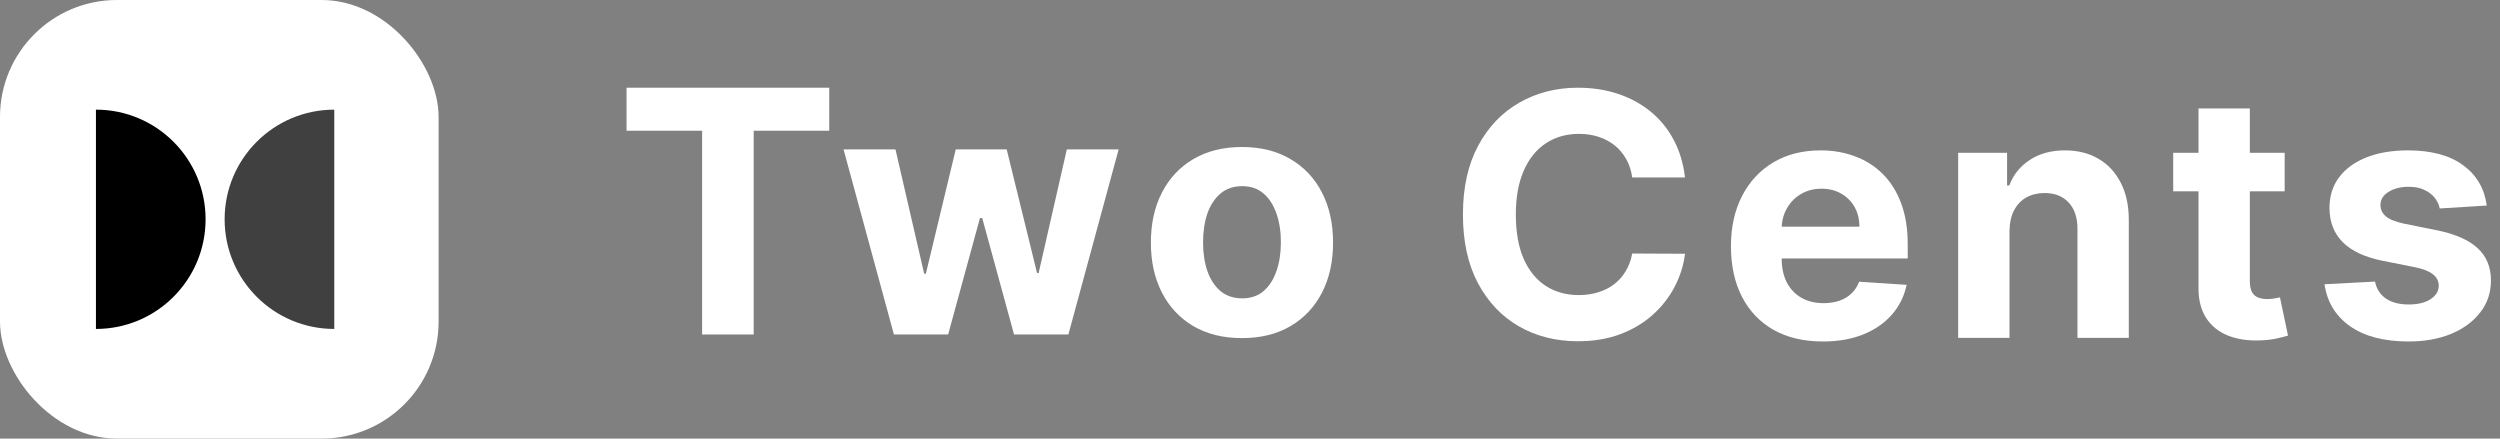 <svg width="171" height="30" viewBox="0 0 171 30" fill="none" xmlns="http://www.w3.org/2000/svg">
<rect x="0" y="0" width="171" height="30" fill="#808080" stroke="none"/>
<path d="M42.857 8.942V6H56.72V8.942H51.552V22.879H48.025V8.942H42.857Z" fill="white"/>
<path d="M61.144 22.879L57.699 10.22H61.251L63.213 18.725H63.328L65.372 10.22H68.858L70.935 18.676H71.042L72.971 10.22H76.515L73.078 22.879H69.361L67.185 14.918H67.028L64.853 22.879H61.144Z" fill="white"/>
<path d="M84.951 23.126C83.67 23.126 82.563 22.854 81.629 22.31C80.701 21.761 79.984 20.997 79.478 20.019C78.973 19.036 78.72 17.896 78.72 16.599C78.72 15.291 78.973 14.148 79.478 13.17C79.984 12.187 80.701 11.423 81.629 10.879C82.563 10.33 83.67 10.055 84.951 10.055C86.231 10.055 87.335 10.33 88.264 10.879C89.198 11.423 89.918 12.187 90.423 13.17C90.929 14.148 91.181 15.291 91.181 16.599C91.181 17.896 90.929 19.036 90.423 20.019C89.918 20.997 89.198 21.761 88.264 22.31C87.335 22.854 86.231 23.126 84.951 23.126ZM84.967 20.407C85.55 20.407 86.036 20.242 86.426 19.912C86.816 19.577 87.11 19.121 87.308 18.544C87.511 17.967 87.613 17.31 87.613 16.574C87.613 15.838 87.511 15.181 87.308 14.604C87.11 14.027 86.816 13.571 86.426 13.236C86.036 12.901 85.55 12.733 84.967 12.733C84.379 12.733 83.885 12.901 83.484 13.236C83.088 13.571 82.789 14.027 82.585 14.604C82.388 15.181 82.289 15.838 82.289 16.574C82.289 17.31 82.388 17.967 82.585 18.544C82.789 19.121 83.088 19.577 83.484 19.912C83.885 20.242 84.379 20.407 84.967 20.407Z" fill="white"/>
<path d="M115.254 12.14H111.644C111.579 11.673 111.444 11.258 111.241 10.896C111.037 10.527 110.776 10.214 110.458 9.956C110.139 9.698 109.771 9.5 109.353 9.363C108.941 9.225 108.493 9.157 108.01 9.157C107.136 9.157 106.375 9.374 105.727 9.808C105.079 10.236 104.576 10.863 104.219 11.687C103.862 12.505 103.683 13.5 103.683 14.67C103.683 15.874 103.862 16.885 104.219 17.703C104.581 18.522 105.087 19.14 105.735 19.558C106.383 19.975 107.133 20.184 107.985 20.184C108.463 20.184 108.905 20.121 109.312 19.994C109.724 19.868 110.09 19.684 110.408 19.442C110.727 19.195 110.991 18.896 111.199 18.544C111.414 18.192 111.562 17.791 111.644 17.341L115.254 17.357C115.161 18.132 114.927 18.879 114.554 19.599C114.186 20.313 113.688 20.953 113.062 21.519C112.441 22.08 111.699 22.525 110.837 22.854C109.98 23.179 109.01 23.341 107.927 23.341C106.422 23.341 105.076 23 103.889 22.319C102.708 21.637 101.774 20.651 101.087 19.36C100.405 18.069 100.065 16.506 100.065 14.67C100.065 12.83 100.411 11.264 101.103 9.973C101.796 8.681 102.735 7.698 103.922 7.022C105.109 6.341 106.444 6 107.927 6C108.905 6 109.812 6.137 110.647 6.412C111.488 6.687 112.232 7.088 112.881 7.615C113.529 8.137 114.057 8.777 114.463 9.536C114.875 10.294 115.139 11.162 115.254 12.14Z" fill="white"/>
<path d="M124.677 23.357C123.375 23.357 122.254 23.093 121.315 22.566C120.38 22.033 119.661 21.28 119.155 20.308C118.65 19.33 118.397 18.173 118.397 16.838C118.397 15.536 118.65 14.393 119.155 13.409C119.661 12.426 120.372 11.659 121.29 11.11C122.213 10.56 123.295 10.286 124.537 10.286C125.372 10.286 126.15 10.42 126.869 10.69C127.595 10.953 128.227 11.352 128.765 11.885C129.309 12.418 129.732 13.088 130.034 13.896C130.337 14.698 130.488 15.637 130.488 16.714V17.679H119.798V15.503H127.183C127.183 14.997 127.073 14.55 126.853 14.159C126.633 13.769 126.328 13.464 125.938 13.245C125.554 13.019 125.106 12.907 124.595 12.907C124.062 12.907 123.589 13.03 123.177 13.277C122.771 13.519 122.452 13.846 122.221 14.258C121.99 14.665 121.872 15.118 121.867 15.618V17.687C121.867 18.313 121.982 18.854 122.213 19.31C122.449 19.767 122.782 20.118 123.21 20.365C123.639 20.613 124.147 20.736 124.735 20.736C125.125 20.736 125.482 20.681 125.806 20.571C126.13 20.462 126.408 20.297 126.639 20.077C126.869 19.857 127.045 19.588 127.166 19.269L130.413 19.483C130.249 20.264 129.911 20.945 129.4 21.527C128.894 22.104 128.24 22.555 127.438 22.879C126.641 23.198 125.721 23.357 124.677 23.357Z" fill="white"/>
<path d="M137.45 15.791V23.11H133.939V10.45H137.285V12.684H137.434C137.714 11.948 138.184 11.365 138.843 10.937C139.502 10.503 140.302 10.286 141.241 10.286C142.121 10.286 142.887 10.478 143.541 10.863C144.195 11.247 144.703 11.797 145.066 12.511C145.428 13.22 145.61 14.066 145.61 15.05V23.11H142.099V15.676C142.104 14.901 141.906 14.297 141.505 13.863C141.104 13.423 140.552 13.203 139.849 13.203C139.376 13.203 138.958 13.305 138.596 13.508C138.239 13.711 137.958 14.008 137.755 14.398C137.557 14.783 137.456 15.247 137.45 15.791Z" fill="white"/>
<path d="M156.271 10.45V13.088H148.647V10.45H156.271ZM150.378 7.418H153.889V19.22C153.889 19.544 153.938 19.797 154.037 19.978C154.136 20.154 154.273 20.277 154.449 20.349C154.631 20.42 154.839 20.456 155.076 20.456C155.24 20.456 155.405 20.442 155.57 20.415C155.735 20.382 155.861 20.357 155.949 20.341L156.501 22.953C156.326 23.008 156.078 23.071 155.76 23.143C155.441 23.22 155.054 23.267 154.598 23.283C153.751 23.316 153.01 23.203 152.372 22.945C151.74 22.687 151.249 22.286 150.897 21.742C150.545 21.198 150.372 20.511 150.378 19.681V7.418Z" fill="white"/>
<path d="M170.093 14.06L166.878 14.258C166.823 13.983 166.705 13.736 166.524 13.517C166.343 13.291 166.104 13.113 165.807 12.981C165.516 12.843 165.167 12.775 164.76 12.775C164.216 12.775 163.757 12.89 163.384 13.121C163.01 13.346 162.823 13.648 162.823 14.027C162.823 14.33 162.944 14.585 163.186 14.794C163.428 15.003 163.843 15.17 164.43 15.297L166.722 15.758C167.952 16.011 168.87 16.418 169.474 16.978C170.079 17.538 170.381 18.275 170.381 19.187C170.381 20.017 170.137 20.744 169.648 21.371C169.164 21.997 168.499 22.486 167.653 22.838C166.812 23.184 165.843 23.357 164.744 23.357C163.068 23.357 161.733 23.008 160.738 22.31C159.749 21.607 159.169 20.651 158.999 19.442L162.452 19.261C162.557 19.772 162.81 20.162 163.211 20.431C163.612 20.695 164.126 20.827 164.752 20.827C165.367 20.827 165.862 20.709 166.235 20.473C166.615 20.231 166.807 19.92 166.812 19.541C166.807 19.223 166.672 18.962 166.408 18.758C166.145 18.549 165.738 18.39 165.189 18.28L162.996 17.843C161.76 17.596 160.84 17.168 160.235 16.558C159.637 15.948 159.337 15.17 159.337 14.225C159.337 13.412 159.557 12.711 159.996 12.124C160.441 11.536 161.065 11.082 161.867 10.764C162.675 10.445 163.62 10.286 164.702 10.286C166.301 10.286 167.56 10.624 168.477 11.299C169.4 11.975 169.939 12.896 170.093 14.06Z" fill="white"/>
<rect width="30" height="30" rx="8" fill="white"/>
<path d="M6.562 22.5C10.705 22.5 14.062 19.142 14.062 15C14.062 10.858 10.705 7.5 6.562 7.5V22.5Z" fill="black"/>
<path d="M22.864 7.5C18.722 7.5 15.364 10.858 15.364 15C15.364 19.142 18.722 22.5 22.864 22.5L22.864 7.5Z" fill="#404040"/>
</svg>
